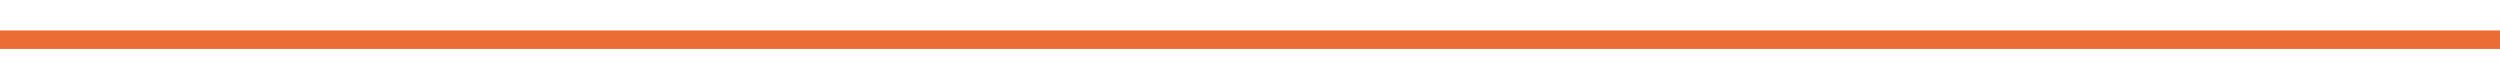 <?xml version="1.0" encoding="UTF-8"?>
<!-- Generator: Adobe Illustrator 27.1.1, SVG Export Plug-In . SVG Version: 6.00 Build 0)  -->
<svg xmlns="http://www.w3.org/2000/svg" xmlns:xlink="http://www.w3.org/1999/xlink" version="1.1" id="Capa_1" x="0px" y="0px" viewBox="0 0 270.7 8" style="enable-background:new 0 0 270.7 8;" xml:space="preserve">
<style type="text/css">
	.st0{fill:#FD7A37;}
	.st1{fill:url(#);}
	.st2{opacity:0.7;}
	.st3{fill:#FFFFFF;}
	.st4{clip-path:url(#SVGID_00000029767625338185800670000010052274423353819776_);}
	.st5{clip-path:url(#SVGID_00000003097367945748213310000003019663999695419325_);fill:#EBEBEB;}
	.st6{clip-path:url(#SVGID_00000003097367945748213310000003019663999695419325_);}
	.st7{clip-path:url(#SVGID_00000085948502681779436190000016262109616842558650_);}
	.st8{clip-path:url(#SVGID_00000002383389755998838530000014361786198441907639_);}
	.st9{clip-path:url(#SVGID_00000037680608088826987550000017473377311731088284_);}
	.st10{clip-path:url(#SVGID_00000119099253064736681770000008899375892257918369_);}
	.st11{clip-path:url(#SVGID_00000005951098142281863700000017280289031941040058_);}
	.st12{clip-path:url(#SVGID_00000052106590435920971250000018380738491502059173_);}
	.st13{clip-path:url(#SVGID_00000046319373094721275330000005552553718537778861_);}
	.st14{clip-path:url(#SVGID_00000058583576611924242870000006113604207412613567_);}
	.st15{clip-path:url(#SVGID_00000092455486924880348990000002620536297669197482_);}
	.st16{clip-path:url(#SVGID_00000062159365931361505480000002152921743055255207_);}
	.st17{clip-path:url(#SVGID_00000003097367945748213310000003019663999695419325_);fill:#292C3E;}
	.st18{clip-path:url(#SVGID_00000003097367945748213310000003019663999695419325_);fill:#B2A696;}
	.st19{clip-path:url(#SVGID_00000003097367945748213310000003019663999695419325_);fill:#EA6D36;}
	.st20{clip-path:url(#SVGID_00000003097367945748213310000003019663999695419325_);fill:#FFE73D;}
	.st21{clip-path:url(#SVGID_00000003097367945748213310000003019663999695419325_);fill:#78828D;}
	.st22{clip-path:url(#SVGID_00000052820046406639998500000012687453441344480412_);fill:#EBEBEB;}
	.st23{clip-path:url(#SVGID_00000052820046406639998500000012687453441344480412_);fill:#EA6D36;}
	.st24{clip-path:url(#SVGID_00000052820046406639998500000012687453441344480412_);fill:#F28C5B;}
	.st25{clip-path:url(#SVGID_00000052820046406639998500000012687453441344480412_);fill:#F8A981;}
	.st26{clip-path:url(#SVGID_00000052820046406639998500000012687453441344480412_);fill:#FCC5A9;}
	.st27{clip-path:url(#SVGID_00000052820046406639998500000012687453441344480412_);fill:#FEE2D2;}
	.st28{clip-path:url(#SVGID_00000052820046406639998500000012687453441344480412_);fill:#79818B;}
	.st29{clip-path:url(#SVGID_00000052820046406639998500000012687453441344480412_);fill:#9298A1;}
	.st30{clip-path:url(#SVGID_00000052820046406639998500000012687453441344480412_);fill:#ABB0B7;}
	.st31{clip-path:url(#SVGID_00000052820046406639998500000012687453441344480412_);fill:#C6C9CE;}
	.st32{clip-path:url(#SVGID_00000052820046406639998500000012687453441344480412_);fill:#E1E3E6;}
	.st33{clip-path:url(#SVGID_00000052820046406639998500000012687453441344480412_);fill:#FFE73D;}
	.st34{clip-path:url(#SVGID_00000052820046406639998500000012687453441344480412_);fill:#FFEB68;}
	.st35{clip-path:url(#SVGID_00000052820046406639998500000012687453441344480412_);fill:#FFEF8E;}
	.st36{clip-path:url(#SVGID_00000052820046406639998500000012687453441344480412_);fill:#FFF4B3;}
	.st37{clip-path:url(#SVGID_00000052820046406639998500000012687453441344480412_);fill:#FFF9D8;}
	.st38{clip-path:url(#SVGID_00000052820046406639998500000012687453441344480412_);}
	.st39{clip-path:url(#SVGID_00000021816939955850524970000001756118823101812353_);fill:#EA6D36;}
	.st40{clip-path:url(#SVGID_00000021816939955850524970000001756118823101812353_);fill:#F28C5B;}
	.st41{clip-path:url(#SVGID_00000021816939955850524970000001756118823101812353_);fill:#FCC5A9;}
	.st42{clip-path:url(#SVGID_00000021816939955850524970000001756118823101812353_);fill:#F8A981;}
	.st43{clip-path:url(#SVGID_00000021816939955850524970000001756118823101812353_);fill:#FEE2D2;}
	.st44{clip-path:url(#SVGID_00000021816939955850524970000001756118823101812353_);fill:#79818B;}
	.st45{clip-path:url(#SVGID_00000021816939955850524970000001756118823101812353_);fill:#9298A1;}
	.st46{clip-path:url(#SVGID_00000021816939955850524970000001756118823101812353_);fill:#C6C9CE;}
	.st47{clip-path:url(#SVGID_00000021816939955850524970000001756118823101812353_);fill:#ABB0B7;}
	.st48{clip-path:url(#SVGID_00000021816939955850524970000001756118823101812353_);fill:#E1E3E6;}
	.st49{clip-path:url(#SVGID_00000094576451048658002690000005298932720161164940_);fill:#FFE73D;}
	.st50{clip-path:url(#SVGID_00000094576451048658002690000005298932720161164940_);fill:#FFEB68;}
	.st51{clip-path:url(#SVGID_00000094576451048658002690000005298932720161164940_);fill:#FFF4B3;}
	.st52{clip-path:url(#SVGID_00000094576451048658002690000005298932720161164940_);fill:#FFEF8E;}
	.st53{clip-path:url(#SVGID_00000094576451048658002690000005298932720161164940_);fill:#FFF9D8;}
	.st54{clip-path:url(#SVGID_00000094589887844599798180000012304499195847724928_);fill:#EBEBEB;}
	.st55{clip-path:url(#SVGID_00000094589887844599798180000012304499195847724928_);}
	.st56{clip-path:url(#SVGID_00000183245168394675400590000003254036859445175198_);}
	.st57{clip-path:url(#SVGID_00000177471392625132320560000000115232267481074616_);}
	.st58{clip-path:url(#SVGID_00000182492212337135387790000016543478334769004987_);}
	.st59{clip-path:url(#SVGID_00000143597429480467576630000003803253905787038142_);}
	.st60{clip-path:url(#SVGID_00000035512300654346545710000010390056322648640187_);}
	.st61{clip-path:url(#SVGID_00000114783845683796971760000007641770072853119890_);}
	.st62{clip-path:url(#SVGID_00000047746007559153434900000005679974256751678613_);}
	.st63{clip-path:url(#SVGID_00000069388861830487888840000001489904446412925339_);}
	.st64{clip-path:url(#SVGID_00000152246536112024394240000003734344300237178521_);}
	.st65{clip-path:url(#SVGID_00000150090279107948609470000009450643772255407749_);}
	.st66{clip-path:url(#SVGID_00000073698712662627904500000011511821231132607921_);}
	.st67{clip-path:url(#SVGID_00000068655370974128010000000009934572729531324819_);}
	.st68{clip-path:url(#SVGID_00000063604309998326576840000002644693921939239555_);}
	.st69{clip-path:url(#SVGID_00000008131765634824139090000009432804396978128568_);}
	.st70{clip-path:url(#SVGID_00000050630351851246690060000003099988211916047292_);}
	.st71{clip-path:url(#SVGID_00000129924913277052834180000005129634680617262991_);}
	.st72{clip-path:url(#SVGID_00000050646614146053543090000013752634625384314515_);}
	.st73{clip-path:url(#SVGID_00000054952815121506852340000000464968637366084777_);}
	.st74{clip-path:url(#SVGID_00000178909700585943909650000011346146430837673915_);fill:#EBEBEB;}
	.st75{clip-path:url(#SVGID_00000178909700585943909650000011346146430837673915_);}
	.st76{clip-path:url(#SVGID_00000000935559533171064740000008500886753771655346_);}
	.st77{clip-path:url(#SVGID_00000112610400400484785200000002304075643011003032_);}
	.st78{clip-path:url(#SVGID_00000041260071574624867680000002807474310921992635_);}
	.st79{clip-path:url(#SVGID_00000183962125288257362950000010752738037475625375_);}
	.st80{clip-path:url(#SVGID_00000051348224119811047930000012419503281667240859_);}
	.st81{clip-path:url(#SVGID_00000034784887771515134850000014386937499893336212_);fill:#EBEBEB;}
	.st82{clip-path:url(#SVGID_00000034784887771515134850000014386937499893336212_);}
	.st83{clip-path:url(#SVGID_00000042707079276030155930000007621599221000460476_);}
	.st84{clip-path:url(#SVGID_00000036253890794455920260000002768148497280012930_);}
	.st85{clip-path:url(#SVGID_00000099629104840193884850000007798987109144976813_);}
	.st86{clip-path:url(#SVGID_00000022552283276023259290000008512746303766936244_);}
	.st87{clip-path:url(#SVGID_00000169544880369917623890000004181114777199221894_);}
	.st88{clip-path:url(#SVGID_00000146480166211223262880000012767027226342703272_);}
	.st89{clip-path:url(#SVGID_00000064332279094516033080000009575063150452787897_);}
	.st90{clip-path:url(#SVGID_00000096032833735167076370000007450873971938708632_);fill:#EBEBEB;}
	.st91{clip-path:url(#SVGID_00000096032833735167076370000007450873971938708632_);}
	.st92{clip-path:url(#SVGID_00000074430927891918492940000011734512206553227395_);}
	.st93{clip-path:url(#SVGID_00000060717771658665807370000016070912114262231448_);}
	.st94{clip-path:url(#SVGID_00000151527183279699317790000002594089223193378493_);}
	.st95{clip-path:url(#SVGID_00000034062464263646613520000006675164321299845028_);}
	.st96{clip-path:url(#SVGID_00000142897226090461649850000012484662797429902995_);}
	.st97{fill:#79818C;}
	.st98{fill:#CDD0D4;}
	.st99{fill:#C6C9CE;}
	.st100{fill:none;stroke:#EA6D36;stroke-miterlimit:10;}
	.st101{fill:none;stroke:#FFE73D;stroke-miterlimit:10;}
	.st102{fill:none;stroke:#FFFFFF;stroke-miterlimit:10;}
	.st103{fill:#9FA4AC;}
	.st104{fill:none;stroke:#EA6D36;stroke-width:2;stroke-miterlimit:10;}
	.st105{fill:none;stroke:#CDD0D4;stroke-width:2;stroke-miterlimit:10;}
	.st106{fill:none;stroke:#CDD0D4;stroke-width:2;stroke-miterlimit:10;stroke-dasharray:5.422,5.422;}
	.st107{fill:none;stroke:#EA6D36;stroke-width:2;stroke-miterlimit:10;stroke-dasharray:5.422,5.422;}
	.st108{fill:#FFE73D;}
	.st109{fill:#C4C8CD;}
	.st110{fill:#AEB3B9;}
	.st111{opacity:0.6;fill:url(#);}
	.st112{fill:none;stroke:#EA6D36;stroke-width:2.341;stroke-miterlimit:10;}
	.st113{opacity:0.5;fill:#EA6D36;}
	.st114{fill:none;stroke:#FFFFFF;stroke-width:2;stroke-miterlimit:10;}
	.st115{fill:none;stroke:#FFFFFF;stroke-width:2;stroke-miterlimit:10;stroke-dasharray:5.422,5.422;}
	.st116{fill:#B6BAC0;}
	.st117{opacity:0.8;fill:#FD7A37;}
	.st118{fill:none;stroke:#EA6D36;stroke-width:1.733;stroke-miterlimit:10;}
	.st119{fill:none;stroke:#79818B;stroke-miterlimit:10;}
	.st120{fill:#79818B;}
	.st121{opacity:0.7;fill:#FFE73D;}
	.st122{fill:none;stroke:#EA6D36;stroke-width:2;stroke-linejoin:round;stroke-miterlimit:10;}
	.st123{fill:#EA6D36;}
	.st124{fill:none;stroke:#EA6D36;stroke-width:1.682;stroke-miterlimit:10;}
</style>
<line class="st104" x1="270.7" y1="4.3" x2="0" y2="4.3"></line>
</svg>
